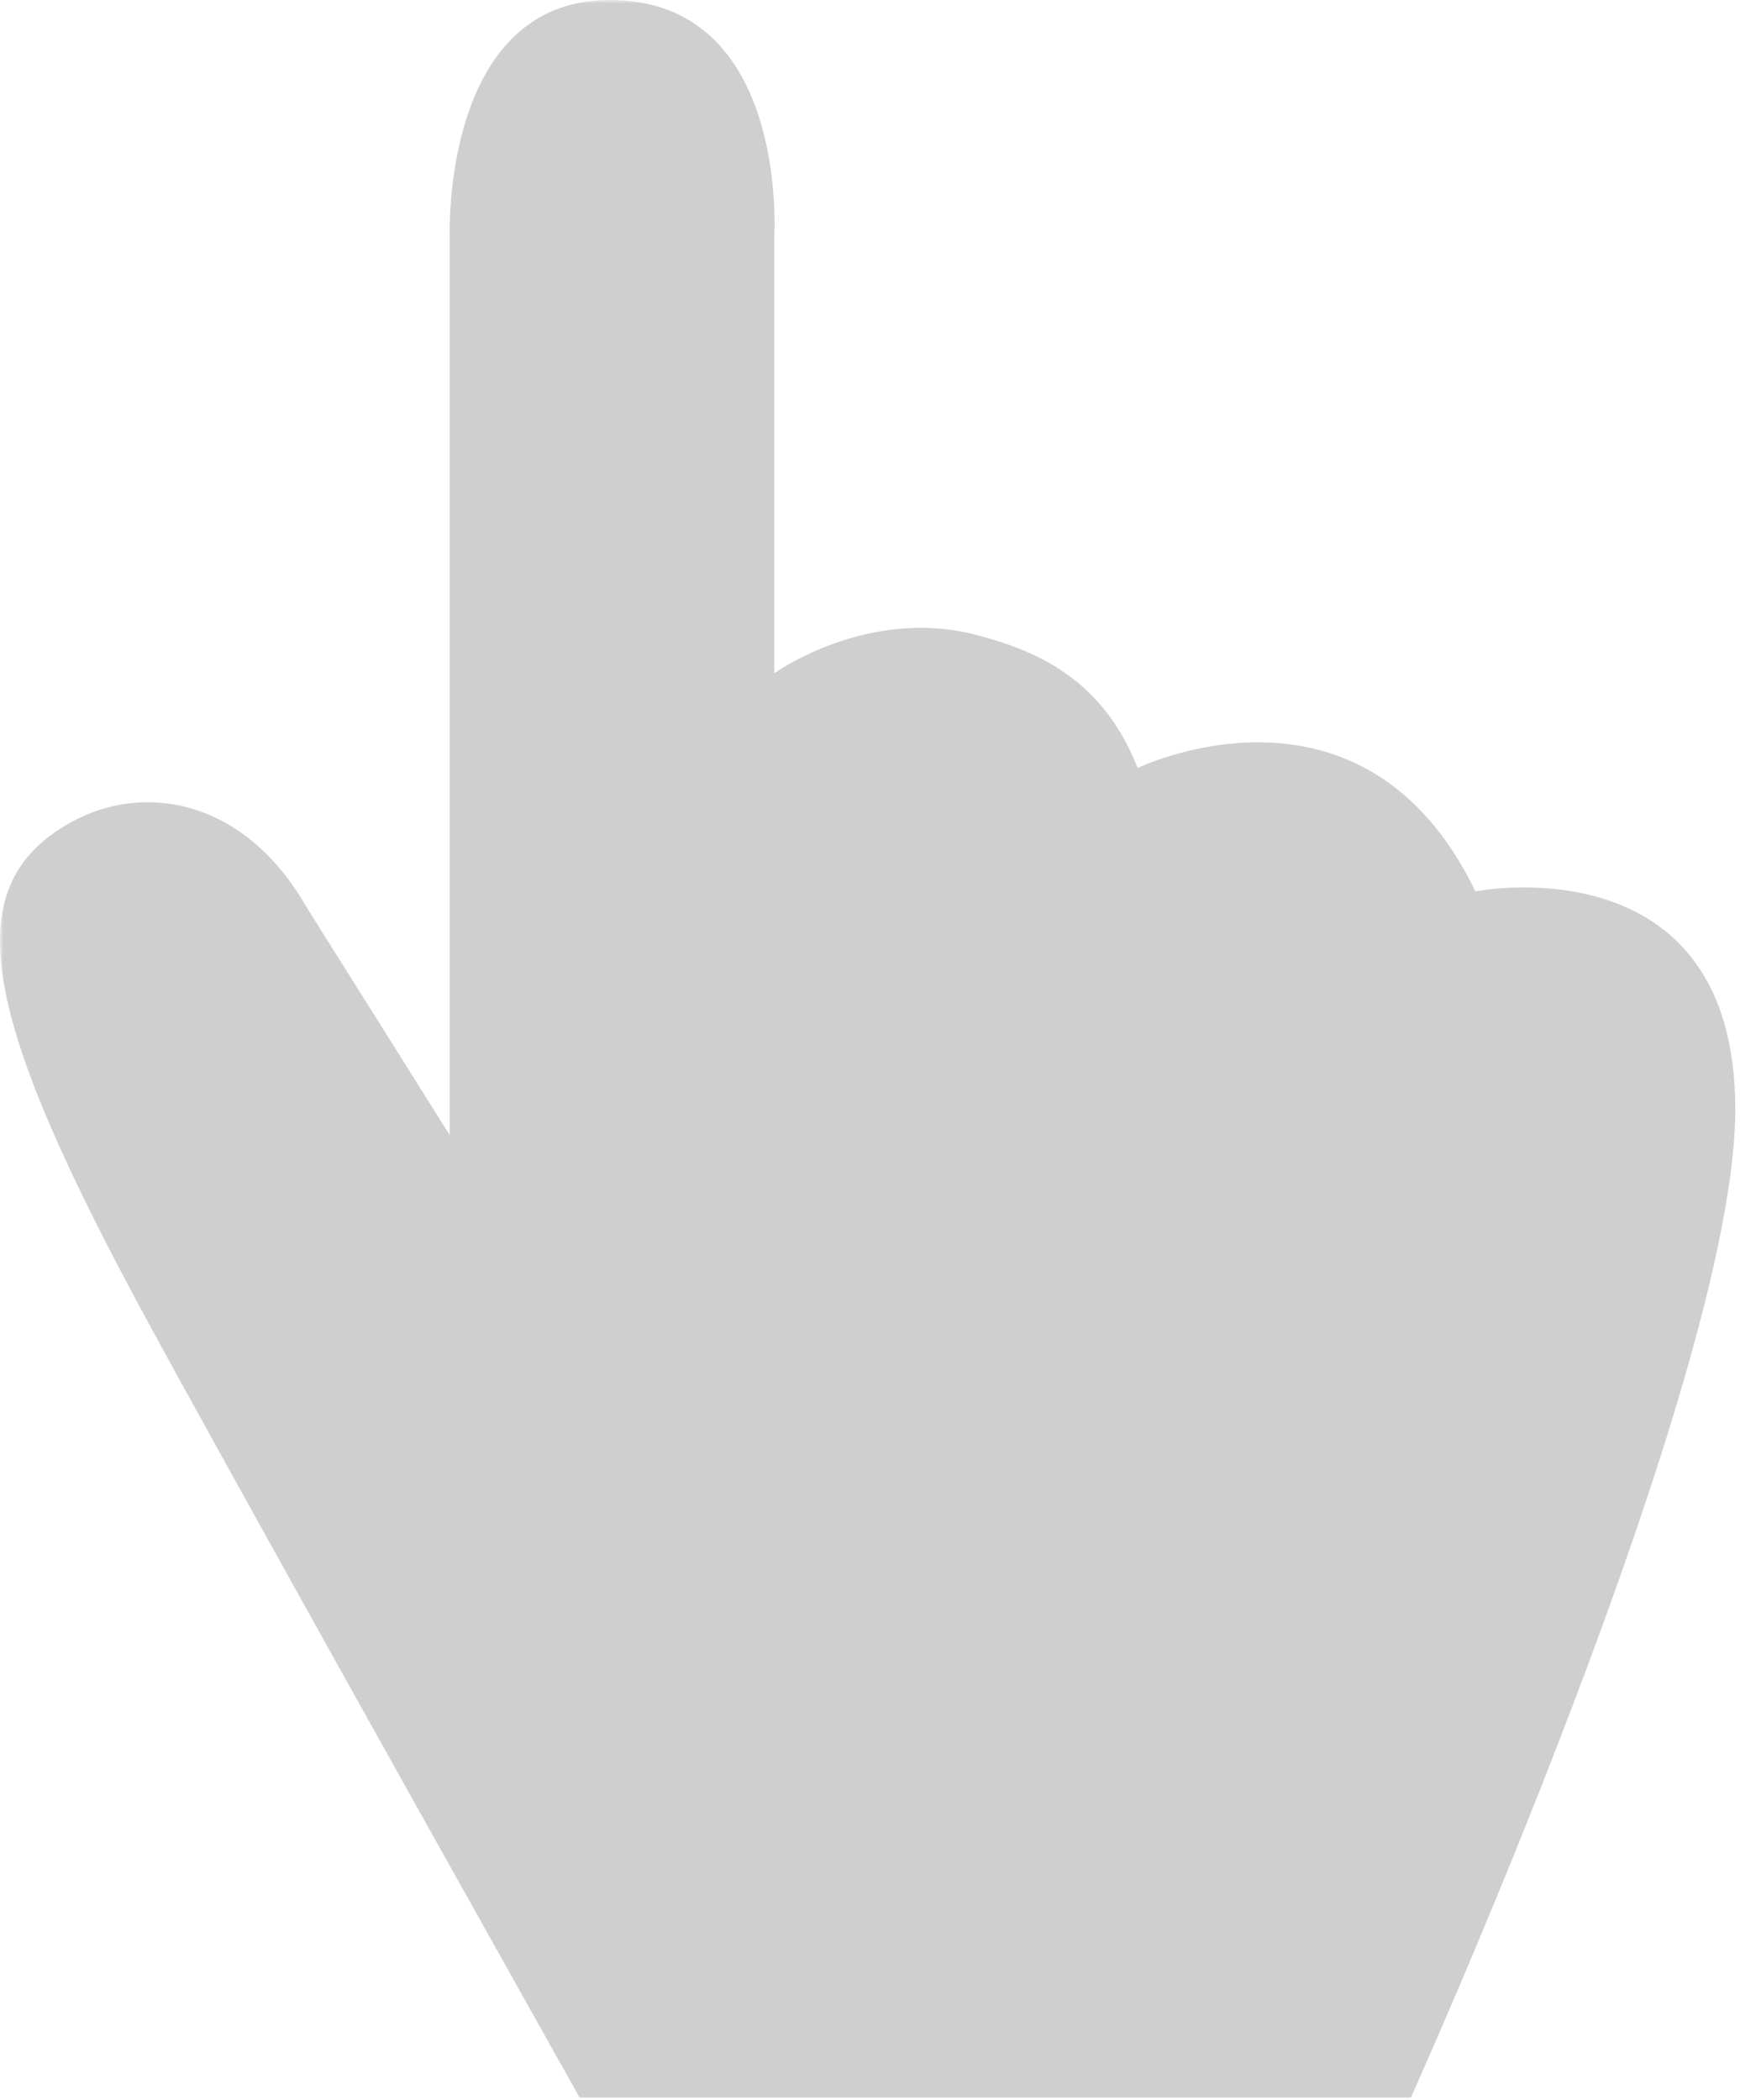 <?xml version="1.0" encoding="UTF-8"?> <svg xmlns="http://www.w3.org/2000/svg" width="237" height="286" viewBox="0 0 237 286" fill="none"><g clip-path="url(#clip0_61_14)"><mask id="mask0_61_14" style="mask-type:luminance" maskUnits="userSpaceOnUse" x="0" y="0" width="237" height="286"><path d="M237 0H0V286H237V0Z" fill="white"></path></mask><g mask="url(#mask0_61_14)"><path d="M78.958 285.7C78.958 285.7 37.858 212.5 20.558 180.8C-2.442 138.6 -6.242 120.8 9.658 112C19.558 106.5 33.258 108.8 41.658 123.4L61.258 154.6V32.3C61.258 32.3 60.058 0 83.058 0C107.558 0 105.458 32.3 105.458 32.3V91.7C105.458 91.7 118.358 82.4 133.458 86.6C141.158 88.7 150.158 92.4 154.958 104.6C154.958 104.6 185.658 89.7 200.958 121.4C200.958 121.4 236.358 114.4 236.358 151.1C236.358 187.8 192.158 285.7 192.158 285.7H78.958Z" fill="#CFCFCF"></path></g></g><defs><clipPath id="clip0_61_14"><rect width="237" height="286" fill="white"></rect></clipPath></defs></svg> 